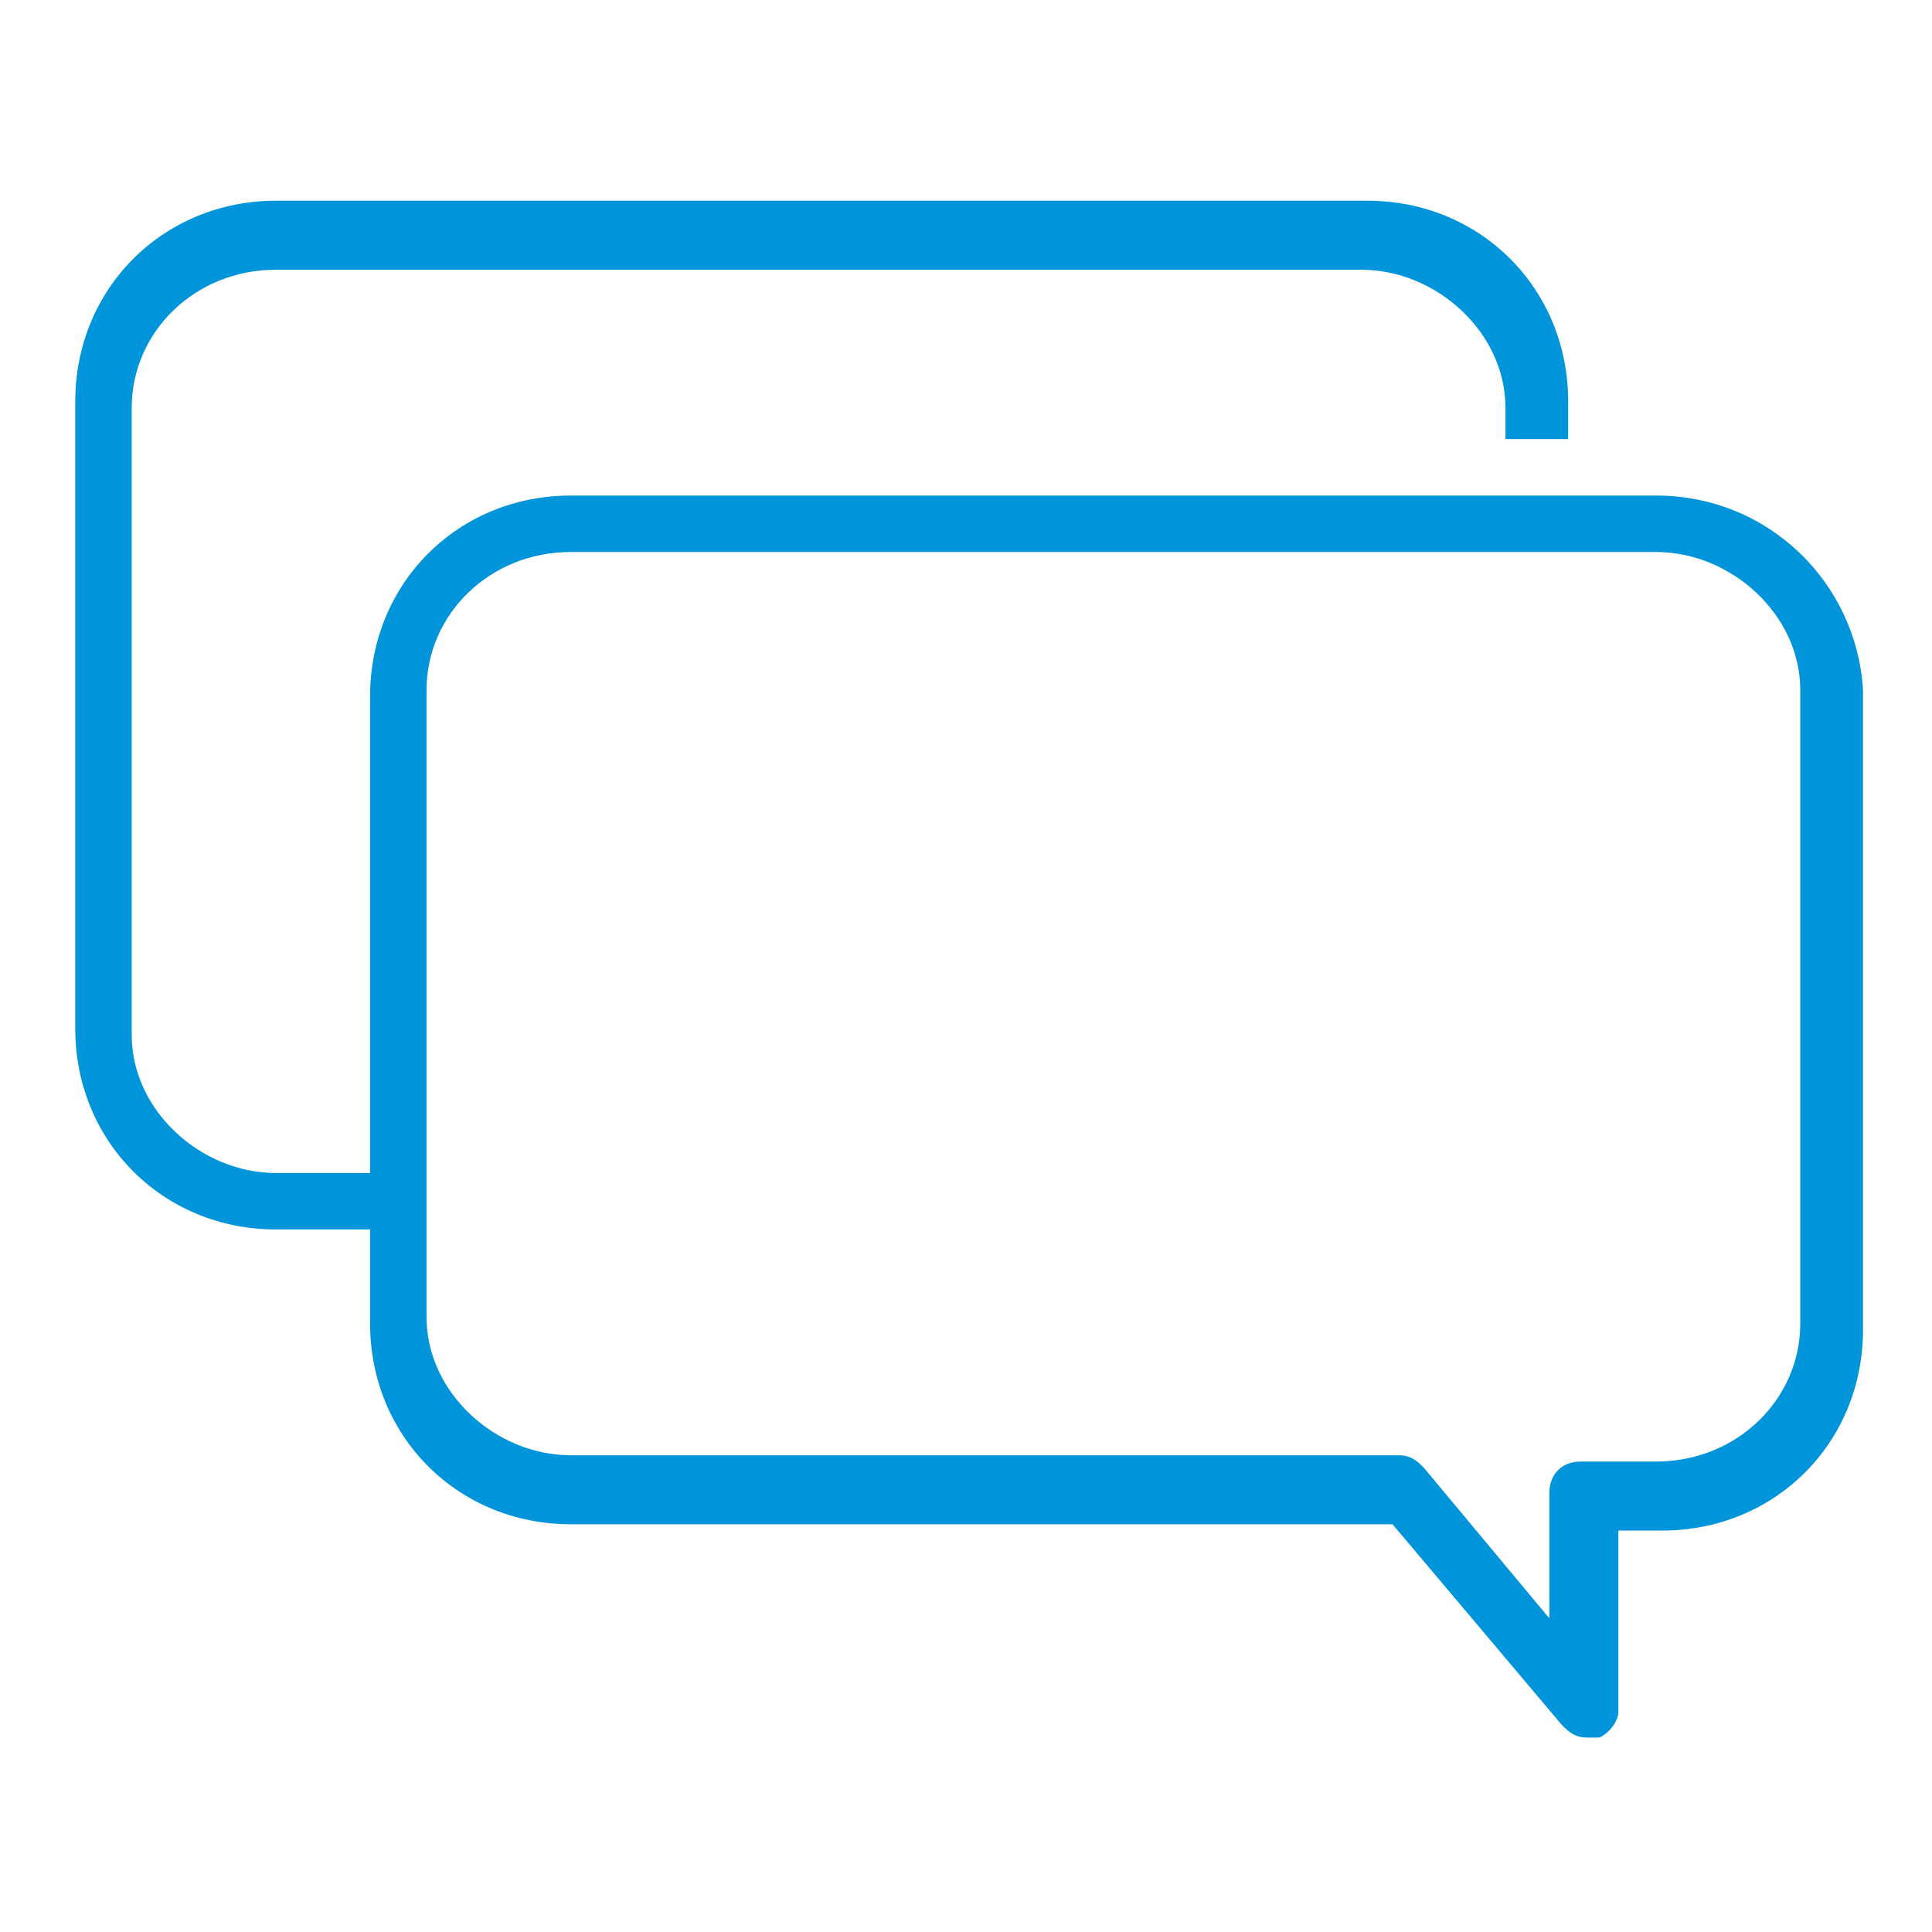 <?xml version="1.0" encoding="utf-8"?>
<!-- Generator: Adobe Illustrator 19.0.0, SVG Export Plug-In . SVG Version: 6.00 Build 0)  -->
<svg version="1.1" id="Ebene_1" xmlns="http://www.w3.org/2000/svg" xmlns:xlink="http://www.w3.org/1999/xlink" x="0px" y="0px"
	 width="30.8px" height="30.8px" viewBox="-1230 259.1 30.8 30.8" style="enable-background:new -1230 259.1 30.8 30.8;"
	 xml:space="preserve">
<style type="text/css">
	.st0{fill:#0095DA;}
</style>
<path id="XMLID_3_" class="st0" d="M-1203.6,267h-0.9h-0.5h-1h-0.2h-14.7c-1.8,0-3.2,1.4-3.2,3.2v7.6h-1.5c-1.2,0-2.3-1-2.3-2.2v-10
	c0-1.2,1-2.2,2.3-2.2h17.3c1.2,0,2.3,1,2.3,2.2v0.5h1v-0.6c0-1.8-1.4-3.2-3.2-3.2h-17.4c-1.8,0-3.2,1.4-3.2,3.2v10
	c0,1.8,1.4,3.2,3.2,3.2h1.5v1.5c0,1.8,1.4,3.2,3.2,3.2h13.1l2.7,3.2c0.1,0.1,0.2,0.2,0.4,0.2c0.1,0,0.1,0,0.2,0
	c0.2-0.1,0.3-0.3,0.3-0.4v-2.9h0.7c1.8,0,3.2-1.4,3.2-3.2v-10.2C-1200.4,268.4-1201.8,267-1203.6,267z M-1201.3,280.2
	c0,1.2-1,2.2-2.3,2.2h-1.2c-0.3,0-0.5,0.2-0.5,0.5v2l-2-2.4c-0.1-0.1-0.2-0.2-0.4-0.2h-13.2c-1.2,0-2.3-1-2.3-2.2v-10
	c0-1.2,1-2.2,2.3-2.2h17.3c1.2,0,2.3,1,2.3,2.2C-1201.3,270.1-1201.3,280.2-1201.3,280.2z"/>
</svg>
